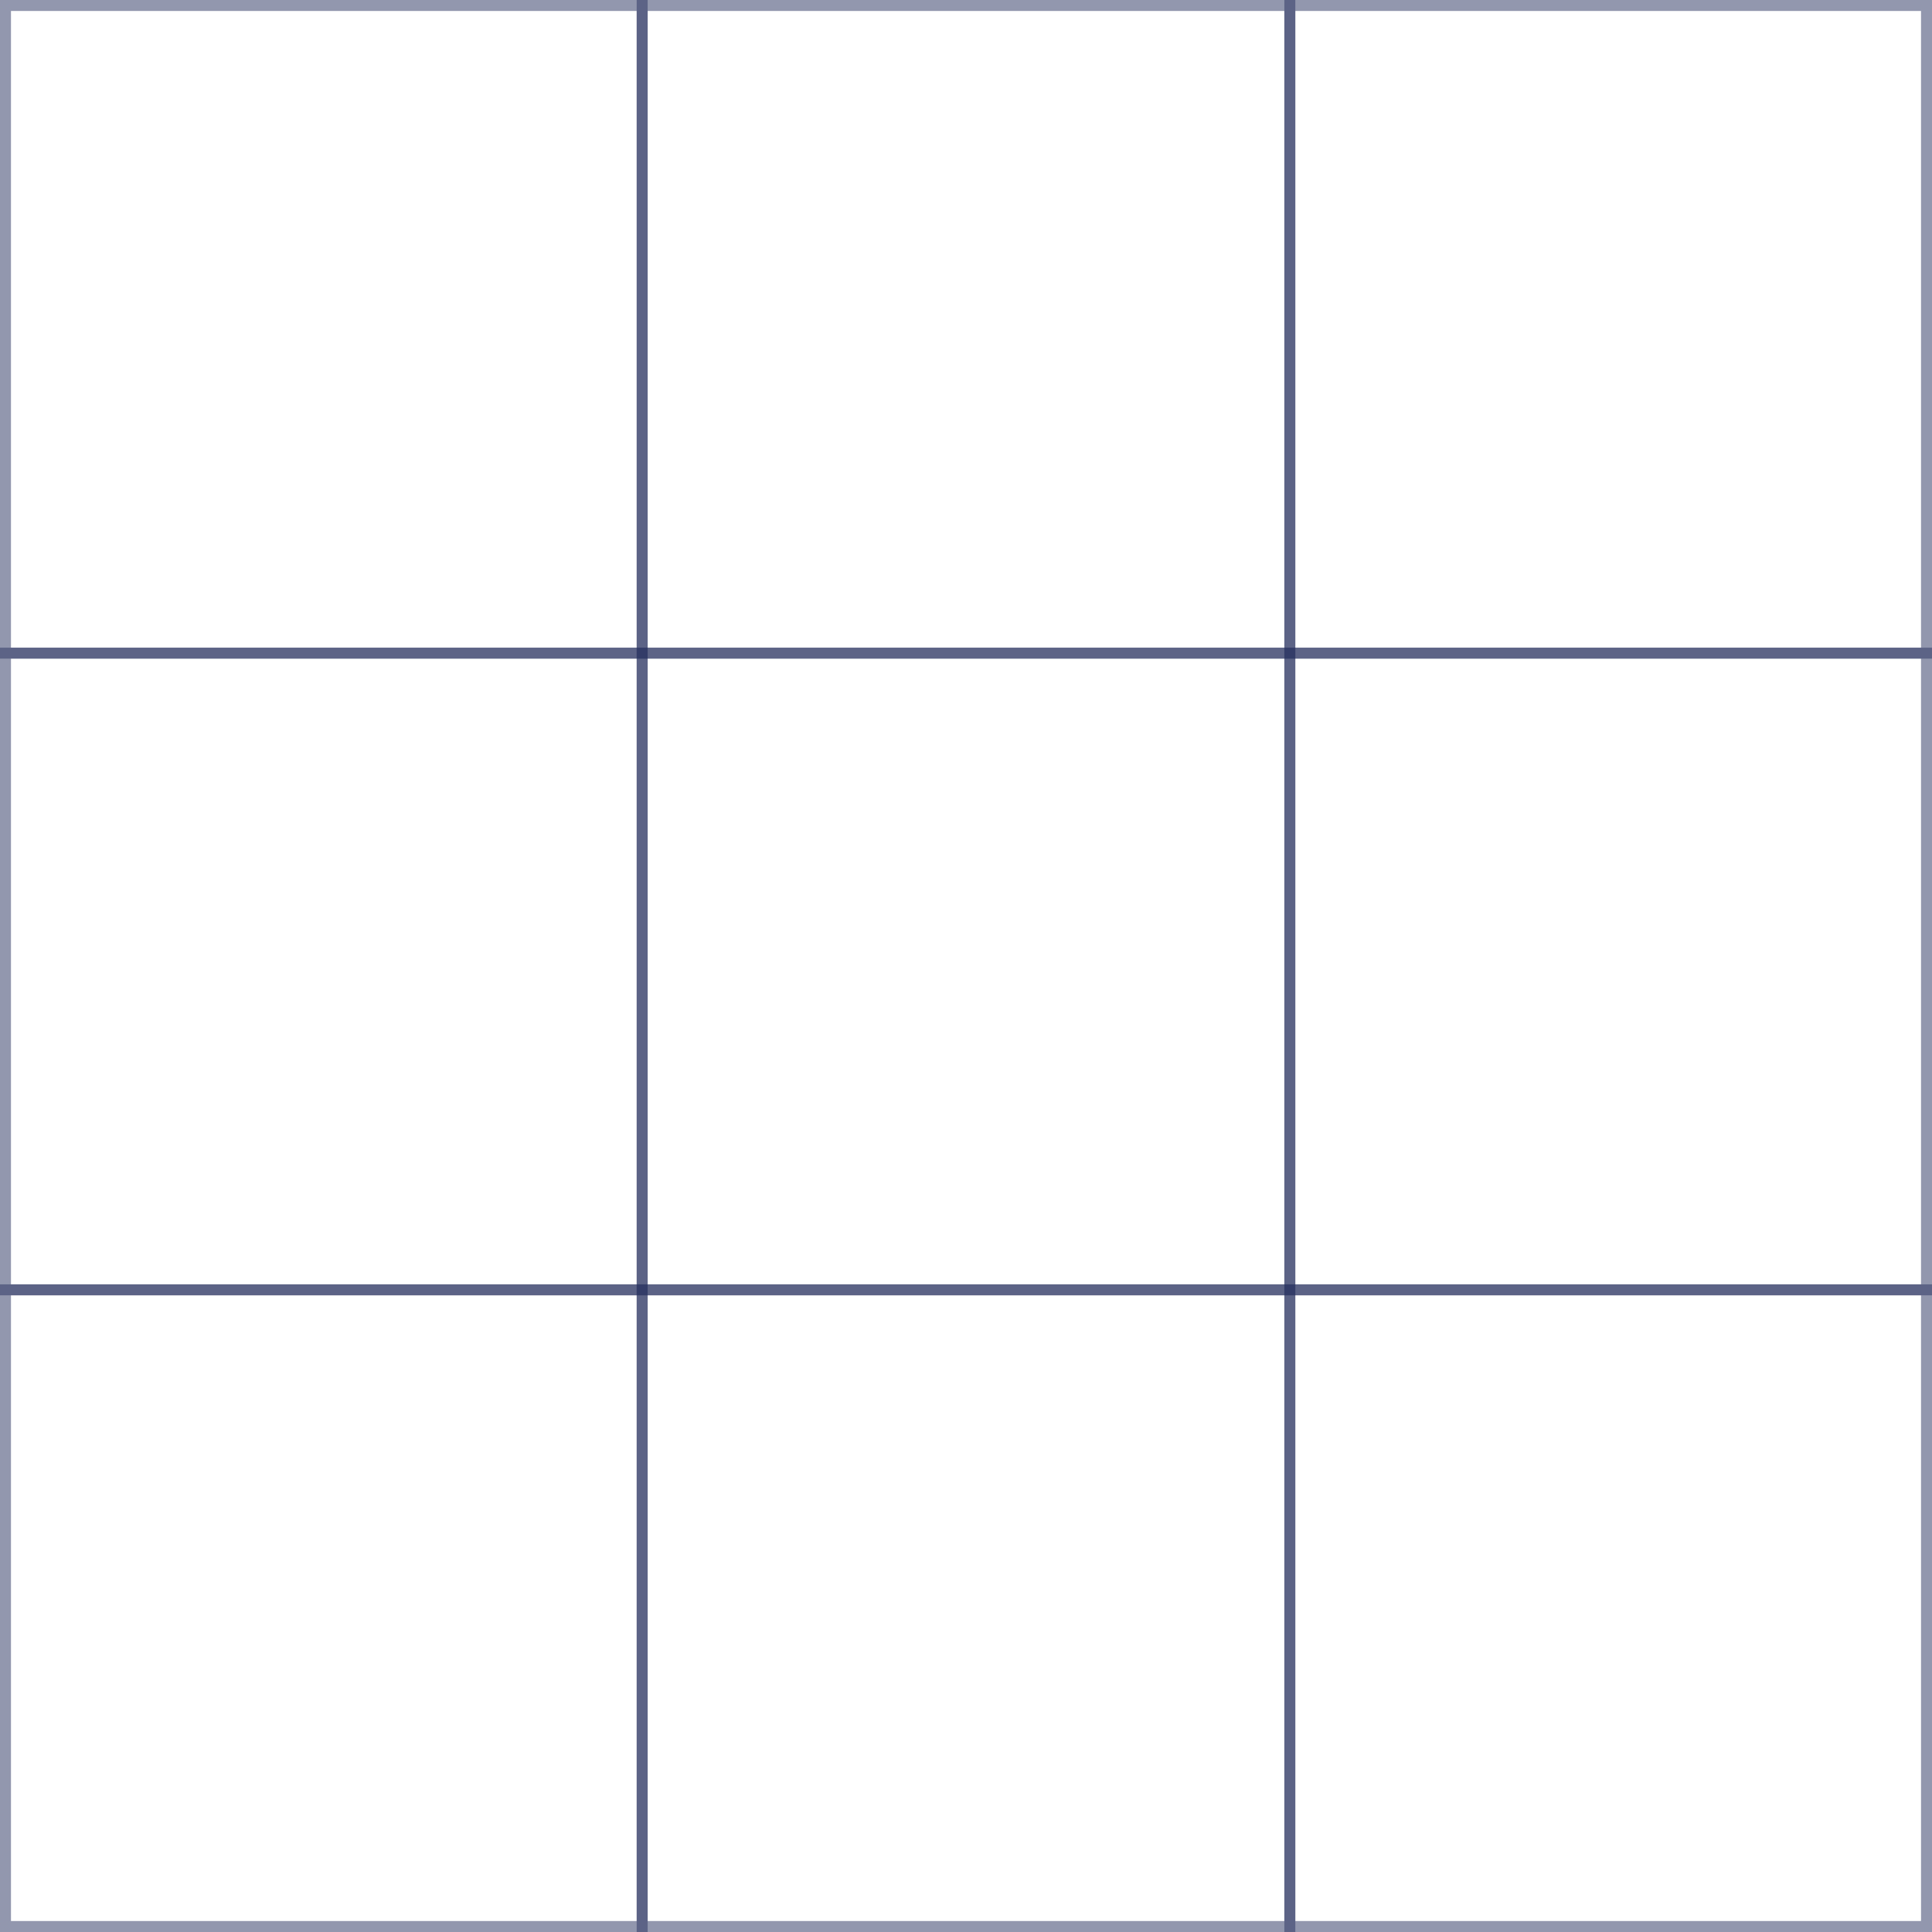 <svg width="176" height="176" viewBox="0 0 176 176" fill="none" xmlns="http://www.w3.org/2000/svg">
<rect opacity="0.5" x="0.5" y="0.5" width="58" height="59" stroke="#26305E"/>
<rect opacity="0.5" x="58.5" y="0.5" width="59" height="59" stroke="#26305E"/>
<rect opacity="0.5" x="117.5" y="0.5" width="58" height="59" stroke="#26305E"/>
<rect opacity="0.5" x="0.5" y="59.5" width="58" height="58" stroke="#26305E"/>
<rect opacity="0.5" x="0.5" y="117.5" width="58" height="58" stroke="#26305E"/>
<rect opacity="0.5" x="58.5" y="59.5" width="59" height="58" stroke="#26305E"/>
<rect opacity="0.5" x="58.5" y="117.5" width="59" height="58" stroke="#26305E"/>
<rect opacity="0.5" x="117.5" y="59.5" width="58" height="58" stroke="#26305E"/>
<rect opacity="0.5" x="117.5" y="117.5" width="58" height="58" stroke="#26305E"/>
</svg>
